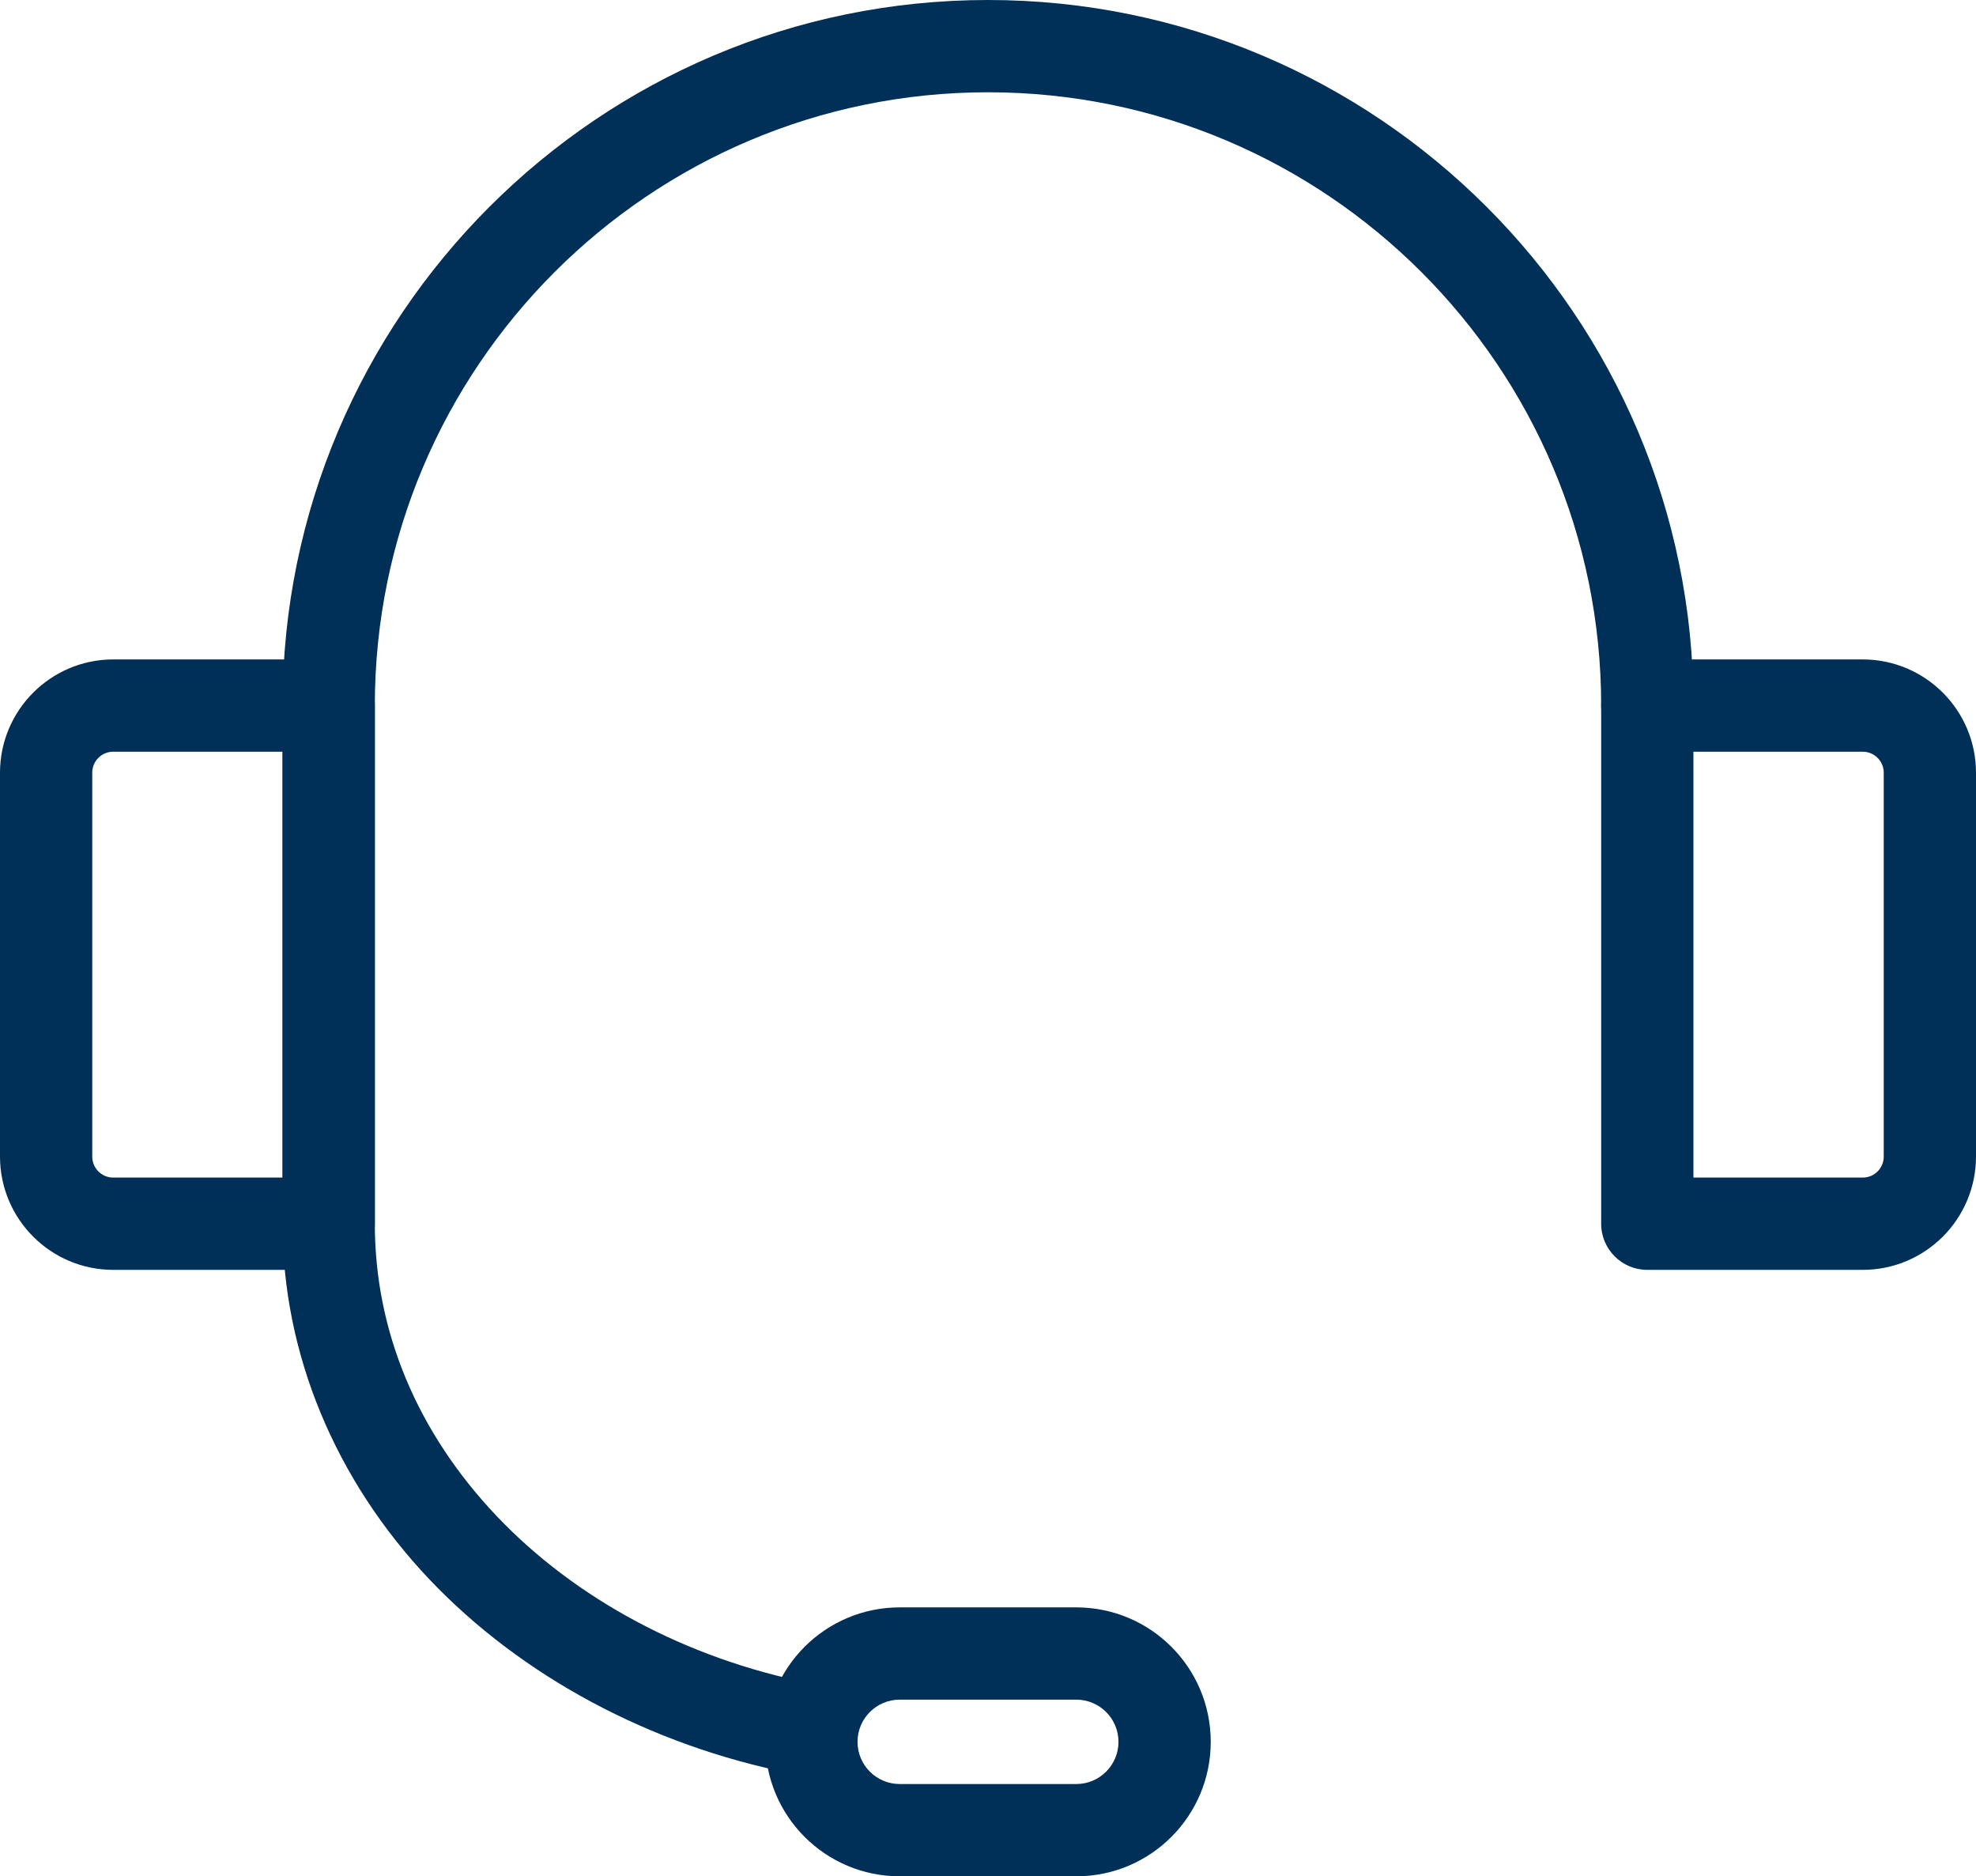 <?xml version="1.0" encoding="UTF-8"?>
<svg id="Icons" xmlns="http://www.w3.org/2000/svg" viewBox="0 0 449.78 427">
  <defs>
    <style>
      .cls-1 {
        fill: #002f57;
      }
    </style>
  </defs>
  <path class="cls-1" d="M182.23,403.79c-.69,0-1.38-.07-2.06-.2-32.18-6.39-61.43-22.09-82.36-44.09-21.6-22.77-33.49-51.53-33.49-81v-117.93C64.32,72.03,136.32,0,224.89,0s160.57,72,160.57,160.57c0,5.8-4.7,10.5-10.5,10.5s-10.5-4.7-10.5-10.5c0-76.96-62.57-139.57-139.57-139.57S85.32,83.61,85.32,160.57v117.93c0,24.39,9.59,47.39,27.73,66.52,18,18.94,43.25,32.43,71.21,38,5.69,1.13,9.39,6.65,8.26,12.34-.97,4.9-5.26,8.44-10.26,8.46l-.03-.03Z"/>
  <path class="cls-1" d="M244.99,427h-40.2c-16.9,0-30.6-13.7-30.6-30.6s13.7-30.6,30.6-30.6h40.2c16.9,0,30.6,13.7,30.6,30.6s-13.7,30.6-30.6,30.6ZM204.79,386.8c-5.3,0-9.6,4.3-9.6,9.6s4.3,9.6,9.6,9.6h40.2c5.3,0,9.6-4.3,9.6-9.6s-4.3-9.6-9.6-9.6h-40.2Z"/>
  <path class="cls-1" d="M74.82,288.99H25.76c-14.22-.02-25.74-11.55-25.76-25.77v-87.38c.02-14.22,11.54-25.75,25.76-25.77h49.06c5.8,0,10.5,4.7,10.5,10.5v117.93c0,5.8-4.7,10.49-10.5,10.49ZM25.76,171.07c-2.63,0-4.76,2.14-4.76,4.77v87.38c0,2.63,2.13,4.76,4.76,4.77h38.56v-96.92H25.76Z"/>
  <path class="cls-1" d="M424.01,288.99h-49.05c-5.8,0-10.5-4.7-10.5-10.5h0v-117.92c0-5.8,4.7-10.5,10.5-10.5h49.05c14.23.02,25.75,11.54,25.77,25.77v87.38c-.02,14.23-11.54,25.75-25.77,25.77ZM385.46,267.99h38.55c2.63,0,4.76-2.14,4.77-4.77v-87.38c0-2.63-2.14-4.76-4.77-4.77h-38.55v96.92Z"/>
</svg>